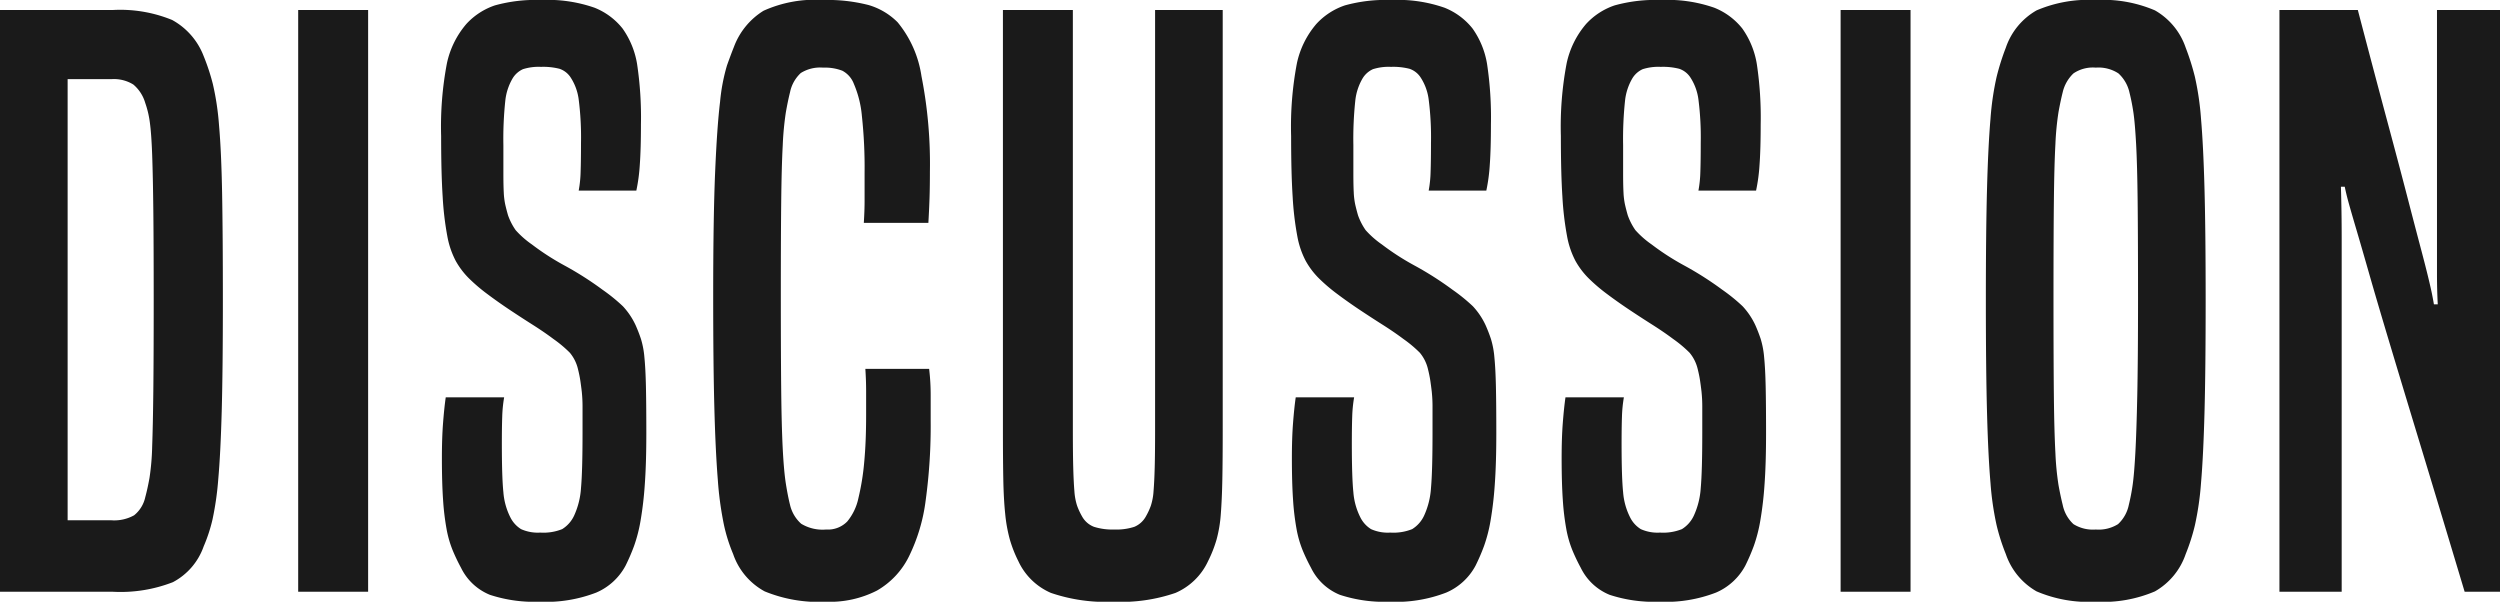 <svg xmlns="http://www.w3.org/2000/svg" width="65.06" height="15.66" viewBox="0 0 65.06 15.66"><path d="M.66,0V-15.14H3.6a3.561,3.561,0,0,1,1.54.26,1.808,1.808,0,0,1,.82.94,5.511,5.511,0,0,1,.24.73,6.989,6.989,0,0,1,.16,1.07q.06.68.08,1.76t.02,2.8q0,1.78-.03,2.88T6.34-2.93a7.823,7.823,0,0,1-.15,1.05,4.1,4.1,0,0,1-.23.7,1.678,1.678,0,0,1-.8.93A3.75,3.75,0,0,1,3.6,0Zm2.9-1.86a1.06,1.06,0,0,0,.59-.13.829.829,0,0,0,.29-.47q.06-.22.11-.5a6.36,6.36,0,0,0,.07-.82q.02-.54.03-1.44T4.66-7.6q0-1.44-.01-2.33t-.03-1.44q-.02-.55-.06-.84a2.5,2.5,0,0,0-.12-.51.985.985,0,0,0-.31-.48.958.958,0,0,0-.57-.14H2.42V-1.86ZM8.42,0V-15.14h1.82V0Zm5.36-5.06a3.518,3.518,0,0,0-.05.5q-.01.28-.01.7,0,.88.04,1.27a1.743,1.743,0,0,0,.18.65.756.756,0,0,0,.28.31,1.06,1.06,0,0,0,.5.09,1.306,1.306,0,0,0,.57-.09.815.815,0,0,0,.31-.35,2.029,2.029,0,0,0,.18-.72q.04-.44.04-1.44v-.64a3.8,3.8,0,0,0-.02-.43q-.02-.17-.04-.3T15.7-5.8a1.029,1.029,0,0,0-.21-.42,3.21,3.21,0,0,0-.43-.36q-.24-.18-.54-.37t-.6-.39q-.3-.2-.58-.41a4.485,4.485,0,0,1-.48-.41,2.048,2.048,0,0,1-.34-.45,2.239,2.239,0,0,1-.22-.65,7.981,7.981,0,0,1-.12-1.02q-.04-.62-.04-1.58a8.8,8.8,0,0,1,.15-1.89,2.307,2.307,0,0,1,.51-1.03,1.778,1.778,0,0,1,.74-.48,3.98,3.98,0,0,1,1.2-.14,3.714,3.714,0,0,1,1.39.2,1.762,1.762,0,0,1,.73.54,2.21,2.21,0,0,1,.38.93,9.353,9.353,0,0,1,.1,1.57q0,.64-.03,1.05a4.551,4.551,0,0,1-.09.67h-1.5a3.093,3.093,0,0,0,.05-.49q.01-.29.01-.75a7.723,7.723,0,0,0-.06-1.13,1.366,1.366,0,0,0-.22-.59.56.56,0,0,0-.28-.21,1.72,1.72,0,0,0-.48-.05,1.356,1.356,0,0,0-.47.06.605.605,0,0,0-.27.24,1.448,1.448,0,0,0-.19.58,9.445,9.445,0,0,0-.05,1.16v.75q0,.29.01.48a1.894,1.894,0,0,0,.04.32q.03.13.07.27a1.6,1.6,0,0,0,.2.39,2.387,2.387,0,0,0,.42.37,6.579,6.579,0,0,0,.87.56,8.562,8.562,0,0,1,.97.62,4.577,4.577,0,0,1,.53.43,1.888,1.888,0,0,1,.33.49q.08.18.14.36a2.287,2.287,0,0,1,.09.48q.03.3.04.77t.01,1.21q0,.78-.04,1.33a9.2,9.2,0,0,1-.11.94,3.92,3.92,0,0,1-.17.66,5.1,5.1,0,0,1-.22.51,1.561,1.561,0,0,1-.76.7A3.633,3.633,0,0,1,14.7.26,3.715,3.715,0,0,1,13.41.08a1.436,1.436,0,0,1-.75-.7,4.877,4.877,0,0,1-.22-.46,2.8,2.8,0,0,1-.16-.56,6.638,6.638,0,0,1-.09-.76q-.03-.44-.03-1.08,0-.52.03-.91t.07-.67ZM24.84-5.8a5.815,5.815,0,0,1,.04.68v.68a14.279,14.279,0,0,1-.13,2.06,4.613,4.613,0,0,1-.44,1.47,2.083,2.083,0,0,1-.83.88,2.687,2.687,0,0,1-1.32.29,3.7,3.7,0,0,1-1.6-.27,1.747,1.747,0,0,1-.82-.97,4.268,4.268,0,0,1-.24-.76,8.745,8.745,0,0,1-.16-1.18q-.06-.74-.09-1.88t-.03-2.9q0-2.02.05-3.21t.13-1.85a4.852,4.852,0,0,1,.18-.94q.1-.28.18-.48a1.874,1.874,0,0,1,.77-.94,3.254,3.254,0,0,1,1.55-.28,4.306,4.306,0,0,1,1.18.13,1.764,1.764,0,0,1,.76.45,2.86,2.86,0,0,1,.62,1.4,11.783,11.783,0,0,1,.22,2.48q0,.4-.01.7t-.03.64H23.14q.02-.32.02-.56v-.74a12.455,12.455,0,0,0-.07-1.48,2.718,2.718,0,0,0-.21-.84.641.641,0,0,0-.3-.34,1.261,1.261,0,0,0-.5-.08.951.951,0,0,0-.58.14.933.933,0,0,0-.28.5q-.06.24-.11.53a7.869,7.869,0,0,0-.08.85q-.03.56-.04,1.49t-.01,2.41q0,1.5.01,2.46t.04,1.54q.03.58.08.9t.11.56a.943.943,0,0,0,.29.49,1.071,1.071,0,0,0,.65.15.7.7,0,0,0,.55-.21A1.408,1.408,0,0,0,23-2.44a6.316,6.316,0,0,0,.15-.93q.05-.53.05-1.23v-.62q0-.28-.02-.58Zm5.88-9.34h1.76V-4.2q0,.76-.01,1.28t-.04.9a3.4,3.4,0,0,1-.11.66,3.247,3.247,0,0,1-.22.56,1.659,1.659,0,0,1-.85.83,4.357,4.357,0,0,1-1.61.23A4.428,4.428,0,0,1,28.01.03a1.659,1.659,0,0,1-.85-.83,3.247,3.247,0,0,1-.22-.56,3.92,3.92,0,0,1-.12-.66q-.04-.38-.05-.9T26.76-4.2V-15.14h1.82V-4.2q0,.6.01.97t.03.61a1.551,1.551,0,0,0,.07.38,1.754,1.754,0,0,0,.13.28.6.6,0,0,0,.31.27,1.589,1.589,0,0,0,.53.07,1.5,1.5,0,0,0,.52-.07.611.611,0,0,0,.3-.27,1.754,1.754,0,0,0,.13-.28,1.551,1.551,0,0,0,.07-.38q.02-.24.03-.61t.01-.97ZM35.9-5.06a3.518,3.518,0,0,0-.05.5q-.01.28-.01.7,0,.88.04,1.27a1.743,1.743,0,0,0,.18.65.756.756,0,0,0,.28.31,1.06,1.06,0,0,0,.5.09,1.306,1.306,0,0,0,.57-.09.815.815,0,0,0,.31-.35,2.029,2.029,0,0,0,.18-.72q.04-.44.04-1.44v-.64a3.8,3.8,0,0,0-.02-.43q-.02-.17-.04-.3t-.06-.29a1.029,1.029,0,0,0-.21-.42,3.21,3.21,0,0,0-.43-.36q-.24-.18-.54-.37t-.6-.39q-.3-.2-.58-.41a4.485,4.485,0,0,1-.48-.41,2.048,2.048,0,0,1-.34-.45,2.239,2.239,0,0,1-.22-.65,7.982,7.982,0,0,1-.12-1.02q-.04-.62-.04-1.58a8.8,8.8,0,0,1,.15-1.89,2.307,2.307,0,0,1,.51-1.03,1.778,1.778,0,0,1,.74-.48,3.98,3.98,0,0,1,1.2-.14,3.714,3.714,0,0,1,1.39.2,1.762,1.762,0,0,1,.73.54,2.21,2.21,0,0,1,.38.93,9.354,9.354,0,0,1,.1,1.57q0,.64-.03,1.05a4.551,4.551,0,0,1-.09.67h-1.5a3.092,3.092,0,0,0,.05-.49q.01-.29.01-.75a7.723,7.723,0,0,0-.06-1.13,1.366,1.366,0,0,0-.22-.59.56.56,0,0,0-.28-.21,1.72,1.72,0,0,0-.48-.05,1.356,1.356,0,0,0-.47.06.605.605,0,0,0-.27.24,1.448,1.448,0,0,0-.19.58,9.445,9.445,0,0,0-.05,1.16v.75q0,.29.01.48a1.894,1.894,0,0,0,.04.32q.03.13.07.27a1.6,1.6,0,0,0,.2.39,2.387,2.387,0,0,0,.42.37,6.579,6.579,0,0,0,.87.56,8.562,8.562,0,0,1,.97.62,4.577,4.577,0,0,1,.53.43,1.888,1.888,0,0,1,.33.49q.08.18.14.36a2.287,2.287,0,0,1,.09.48q.03.3.04.77t.01,1.21q0,.78-.04,1.33a9.2,9.2,0,0,1-.11.94,3.92,3.92,0,0,1-.17.66,5.1,5.1,0,0,1-.22.51,1.561,1.561,0,0,1-.76.7,3.633,3.633,0,0,1-1.48.24A3.715,3.715,0,0,1,35.53.08a1.436,1.436,0,0,1-.75-.7,4.877,4.877,0,0,1-.22-.46,2.8,2.8,0,0,1-.16-.56,6.638,6.638,0,0,1-.09-.76q-.03-.44-.03-1.08,0-.52.03-.91t.07-.67Zm7.02,0a3.518,3.518,0,0,0-.05.5q-.01.28-.01.7,0,.88.04,1.27a1.743,1.743,0,0,0,.18.65.756.756,0,0,0,.28.31,1.06,1.06,0,0,0,.5.09,1.306,1.306,0,0,0,.57-.09.815.815,0,0,0,.31-.35,2.029,2.029,0,0,0,.18-.72q.04-.44.04-1.44v-.64a3.8,3.8,0,0,0-.02-.43q-.02-.17-.04-.3t-.06-.29a1.029,1.029,0,0,0-.21-.42,3.21,3.21,0,0,0-.43-.36q-.24-.18-.54-.37t-.6-.39q-.3-.2-.58-.41A4.485,4.485,0,0,1,42-8.16a2.048,2.048,0,0,1-.34-.45,2.239,2.239,0,0,1-.22-.65,7.982,7.982,0,0,1-.12-1.02q-.04-.62-.04-1.58a8.8,8.8,0,0,1,.15-1.89,2.307,2.307,0,0,1,.51-1.03,1.778,1.778,0,0,1,.74-.48,3.98,3.98,0,0,1,1.2-.14,3.714,3.714,0,0,1,1.39.2,1.762,1.762,0,0,1,.73.54,2.21,2.21,0,0,1,.38.93,9.354,9.354,0,0,1,.1,1.57q0,.64-.03,1.05a4.551,4.551,0,0,1-.09.67h-1.5a3.092,3.092,0,0,0,.05-.49q.01-.29.01-.75a7.723,7.723,0,0,0-.06-1.13,1.366,1.366,0,0,0-.22-.59.56.56,0,0,0-.28-.21,1.72,1.72,0,0,0-.48-.05,1.356,1.356,0,0,0-.47.06.605.605,0,0,0-.27.24,1.448,1.448,0,0,0-.19.58,9.445,9.445,0,0,0-.05,1.16v.75q0,.29.01.48a1.894,1.894,0,0,0,.04.32q.03.13.07.27a1.6,1.6,0,0,0,.2.39,2.387,2.387,0,0,0,.42.37,6.579,6.579,0,0,0,.87.56,8.562,8.562,0,0,1,.97.62,4.577,4.577,0,0,1,.53.43,1.888,1.888,0,0,1,.33.49q.08.18.14.36a2.287,2.287,0,0,1,.09.48q.03.3.04.77t.01,1.21q0,.78-.04,1.33a9.2,9.2,0,0,1-.11.94,3.92,3.92,0,0,1-.17.66,5.1,5.1,0,0,1-.22.51,1.561,1.561,0,0,1-.76.7,3.633,3.633,0,0,1-1.48.24A3.715,3.715,0,0,1,42.55.08a1.436,1.436,0,0,1-.75-.7,4.877,4.877,0,0,1-.22-.46,2.8,2.8,0,0,1-.16-.56,6.638,6.638,0,0,1-.09-.76q-.03-.44-.03-1.08,0-.52.03-.91t.07-.67ZM48.56,0V-15.14h1.82V0Zm4.3-.98a5.218,5.218,0,0,1-.24-.75,7.655,7.655,0,0,1-.16-1.11q-.06-.7-.09-1.83t-.03-2.91q0-1.78.03-2.9t.09-1.82a7.347,7.347,0,0,1,.16-1.1,6.333,6.333,0,0,1,.24-.76,1.772,1.772,0,0,1,.8-.97,3.445,3.445,0,0,1,1.54-.27,3.445,3.445,0,0,1,1.54.27,1.772,1.772,0,0,1,.8.97,6.332,6.332,0,0,1,.24.76,7.347,7.347,0,0,1,.16,1.1q.06.7.09,1.82t.03,2.9q0,1.78-.03,2.91t-.09,1.83a7.655,7.655,0,0,1-.16,1.11,5.218,5.218,0,0,1-.24.75,1.772,1.772,0,0,1-.8.97A3.445,3.445,0,0,1,55.2.26a3.445,3.445,0,0,1-1.54-.27A1.772,1.772,0,0,1,52.86-.98Zm3.2-1.28a5.152,5.152,0,0,0,.1-.52q.04-.28.07-.83t.05-1.49q.02-.94.02-2.52t-.01-2.53q-.01-.95-.04-1.5t-.07-.82q-.04-.27-.1-.51a.956.956,0,0,0-.29-.51.948.948,0,0,0-.59-.15.9.9,0,0,0-.58.15.982.982,0,0,0-.28.49q-.06.24-.11.52a7.4,7.4,0,0,0-.08.83q-.03.55-.04,1.5T54.1-7.62q0,1.58.01,2.52t.04,1.49a7.4,7.4,0,0,0,.08.83q.05.28.11.52a.933.933,0,0,0,.28.5.951.951,0,0,0,.58.14.951.951,0,0,0,.58-.14A.933.933,0,0,0,56.06-2.26ZM64.8,0q-.66-2.2-1.14-3.78t-.81-2.68q-.33-1.1-.53-1.8T61.99-9.4q-.13-.44-.2-.69t-.11-.45h-.1q.02.64.02,1.34V0H59.98V-15.14h2.04q.44,1.68.76,2.87t.53,2q.21.81.34,1.3t.2.78q.07.29.1.44t.05.27h.1q-.02-.38-.02-.78v-6.88h1.64V0Z" transform="translate(-0.66 15.4)" fill="#1a1a1a"/></svg>